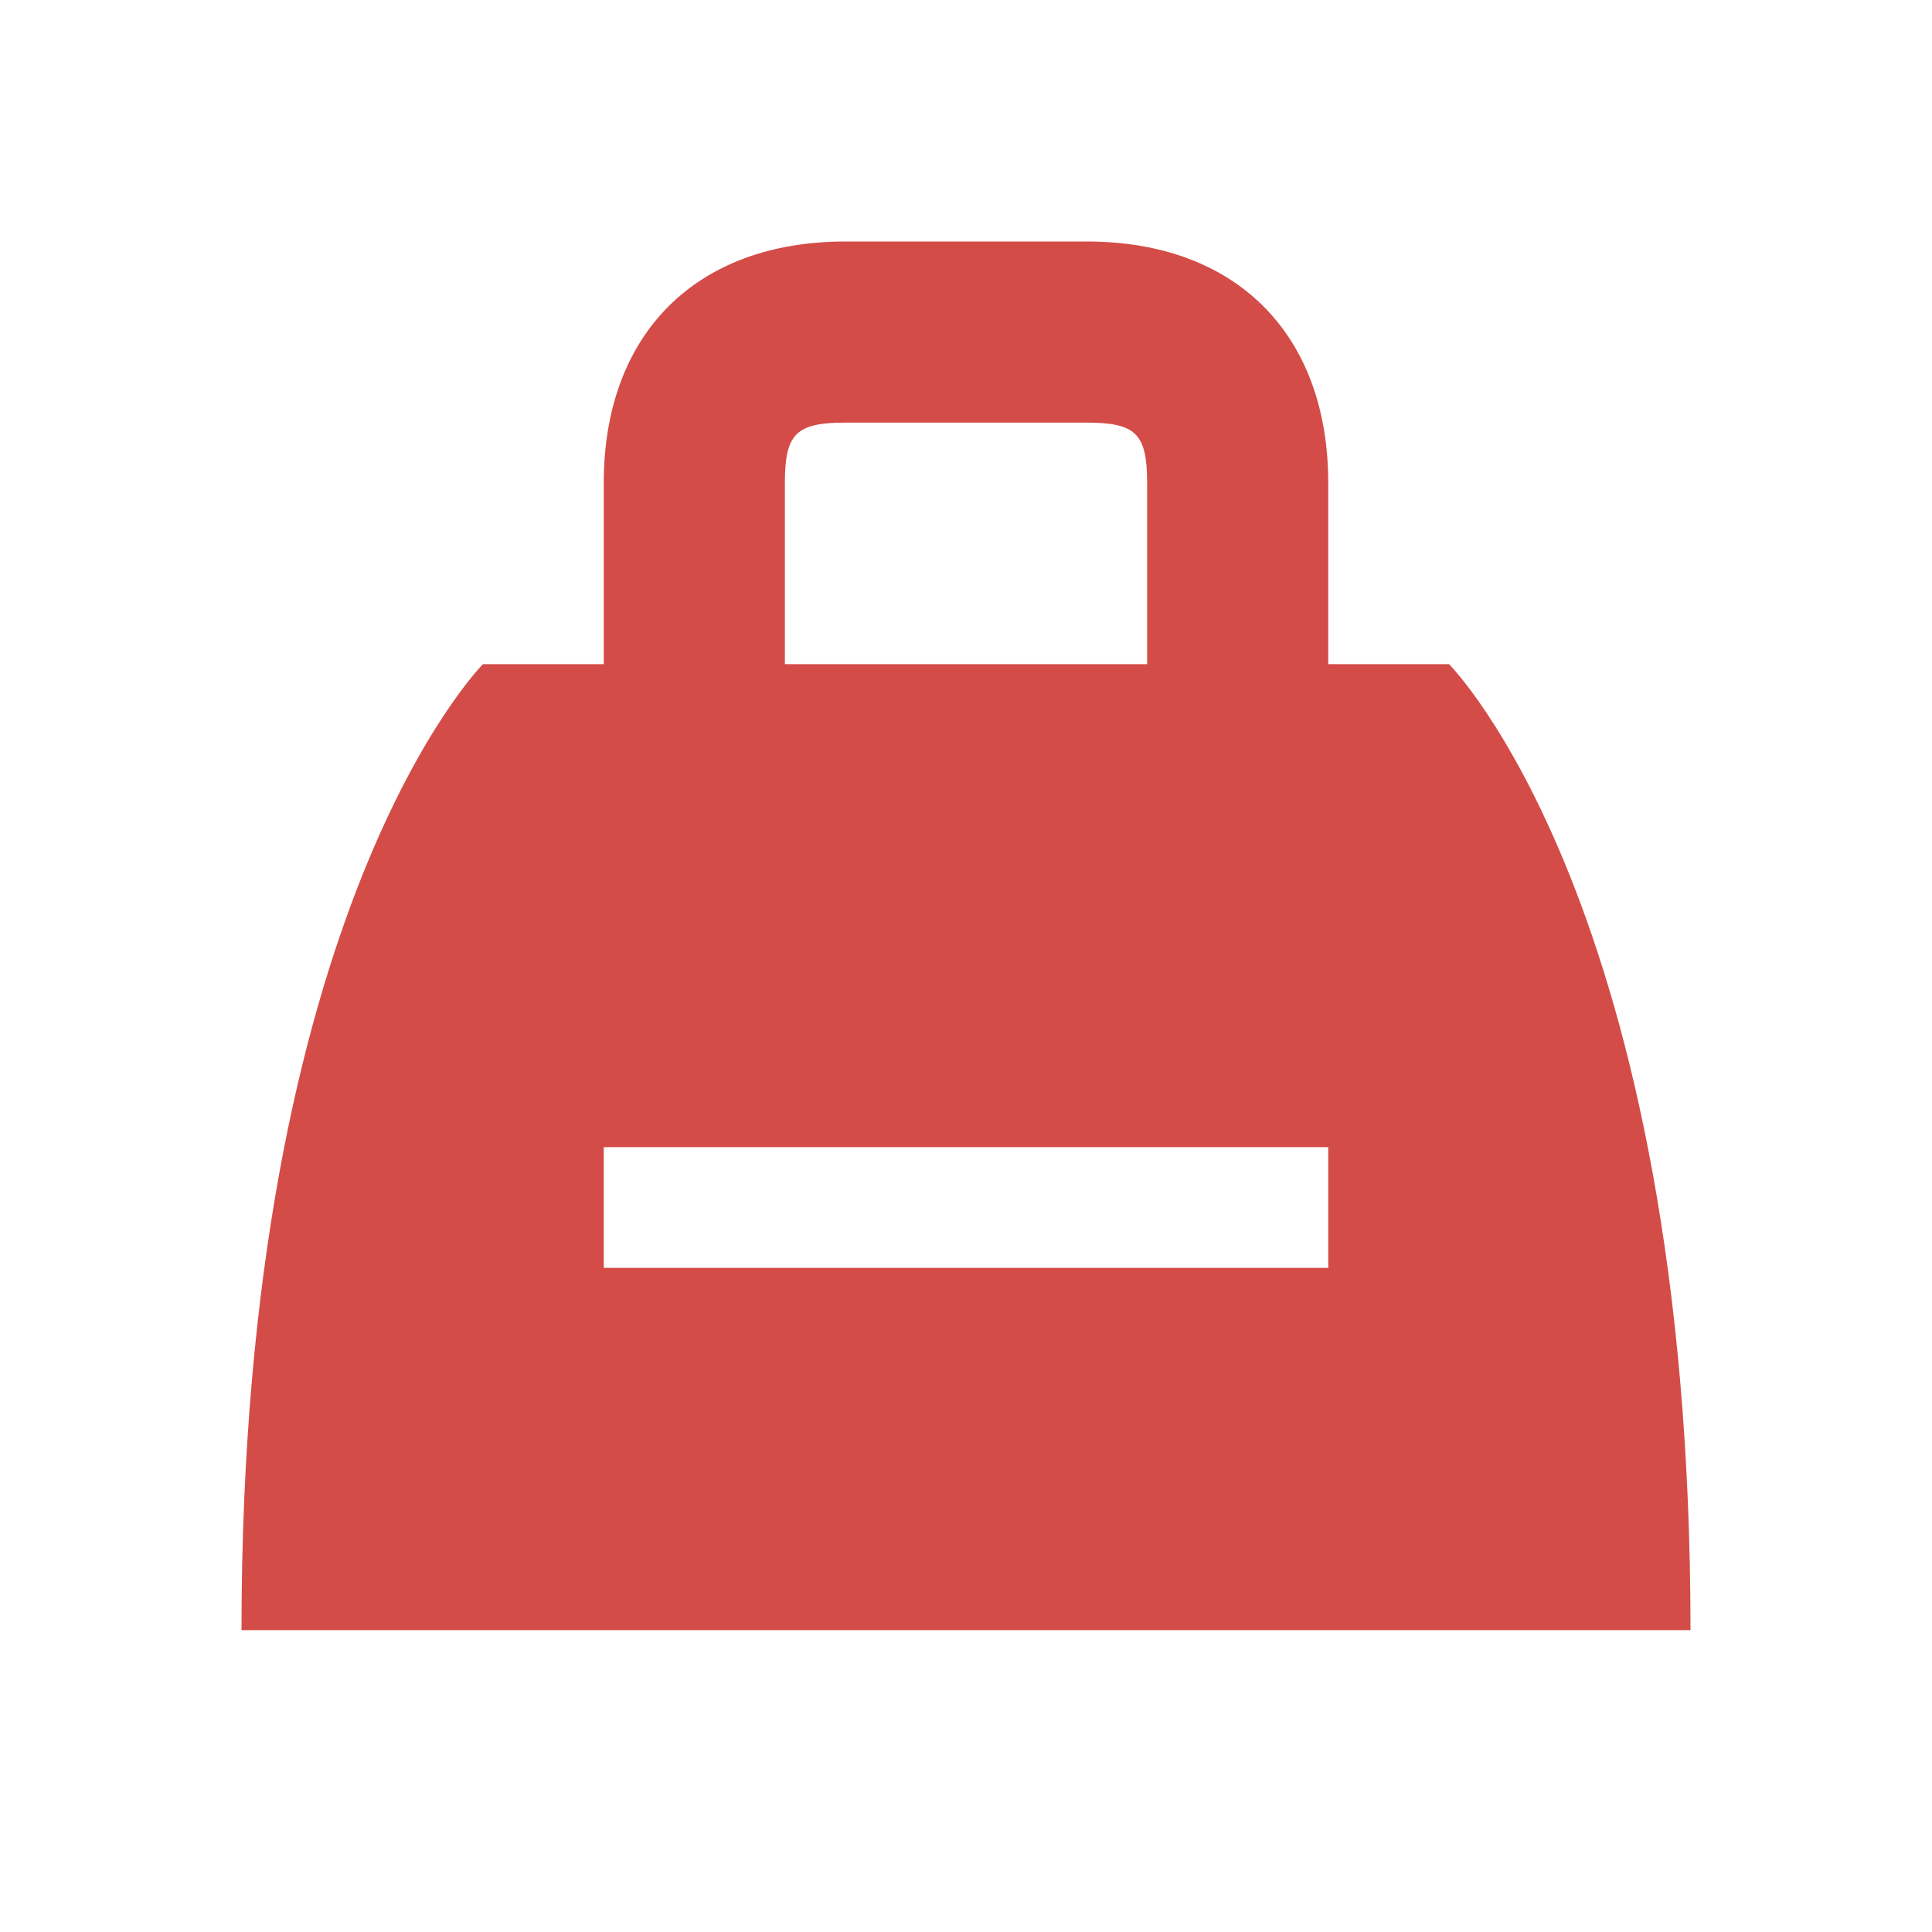 <svg xmlns="http://www.w3.org/2000/svg" viewBox="0 0 20 20" fill="#D44C47"><path d="M15 6.875h-1.25V5c0-1.544-.956-2.5-2.5-2.5h-2.5c-1.544 0-2.5.956-2.5 2.5v1.875H5s-2.5 2.5-2.5 10h15c0-7.5-2.5-10-2.5-10M8.125 5c0-.51.116-.625.625-.625h2.5c.51 0 .625.116.625.625v1.875h-3.75zm5.625 8.125h-7.5v-1.25h7.5z" fill="#D44C47"></path></svg>